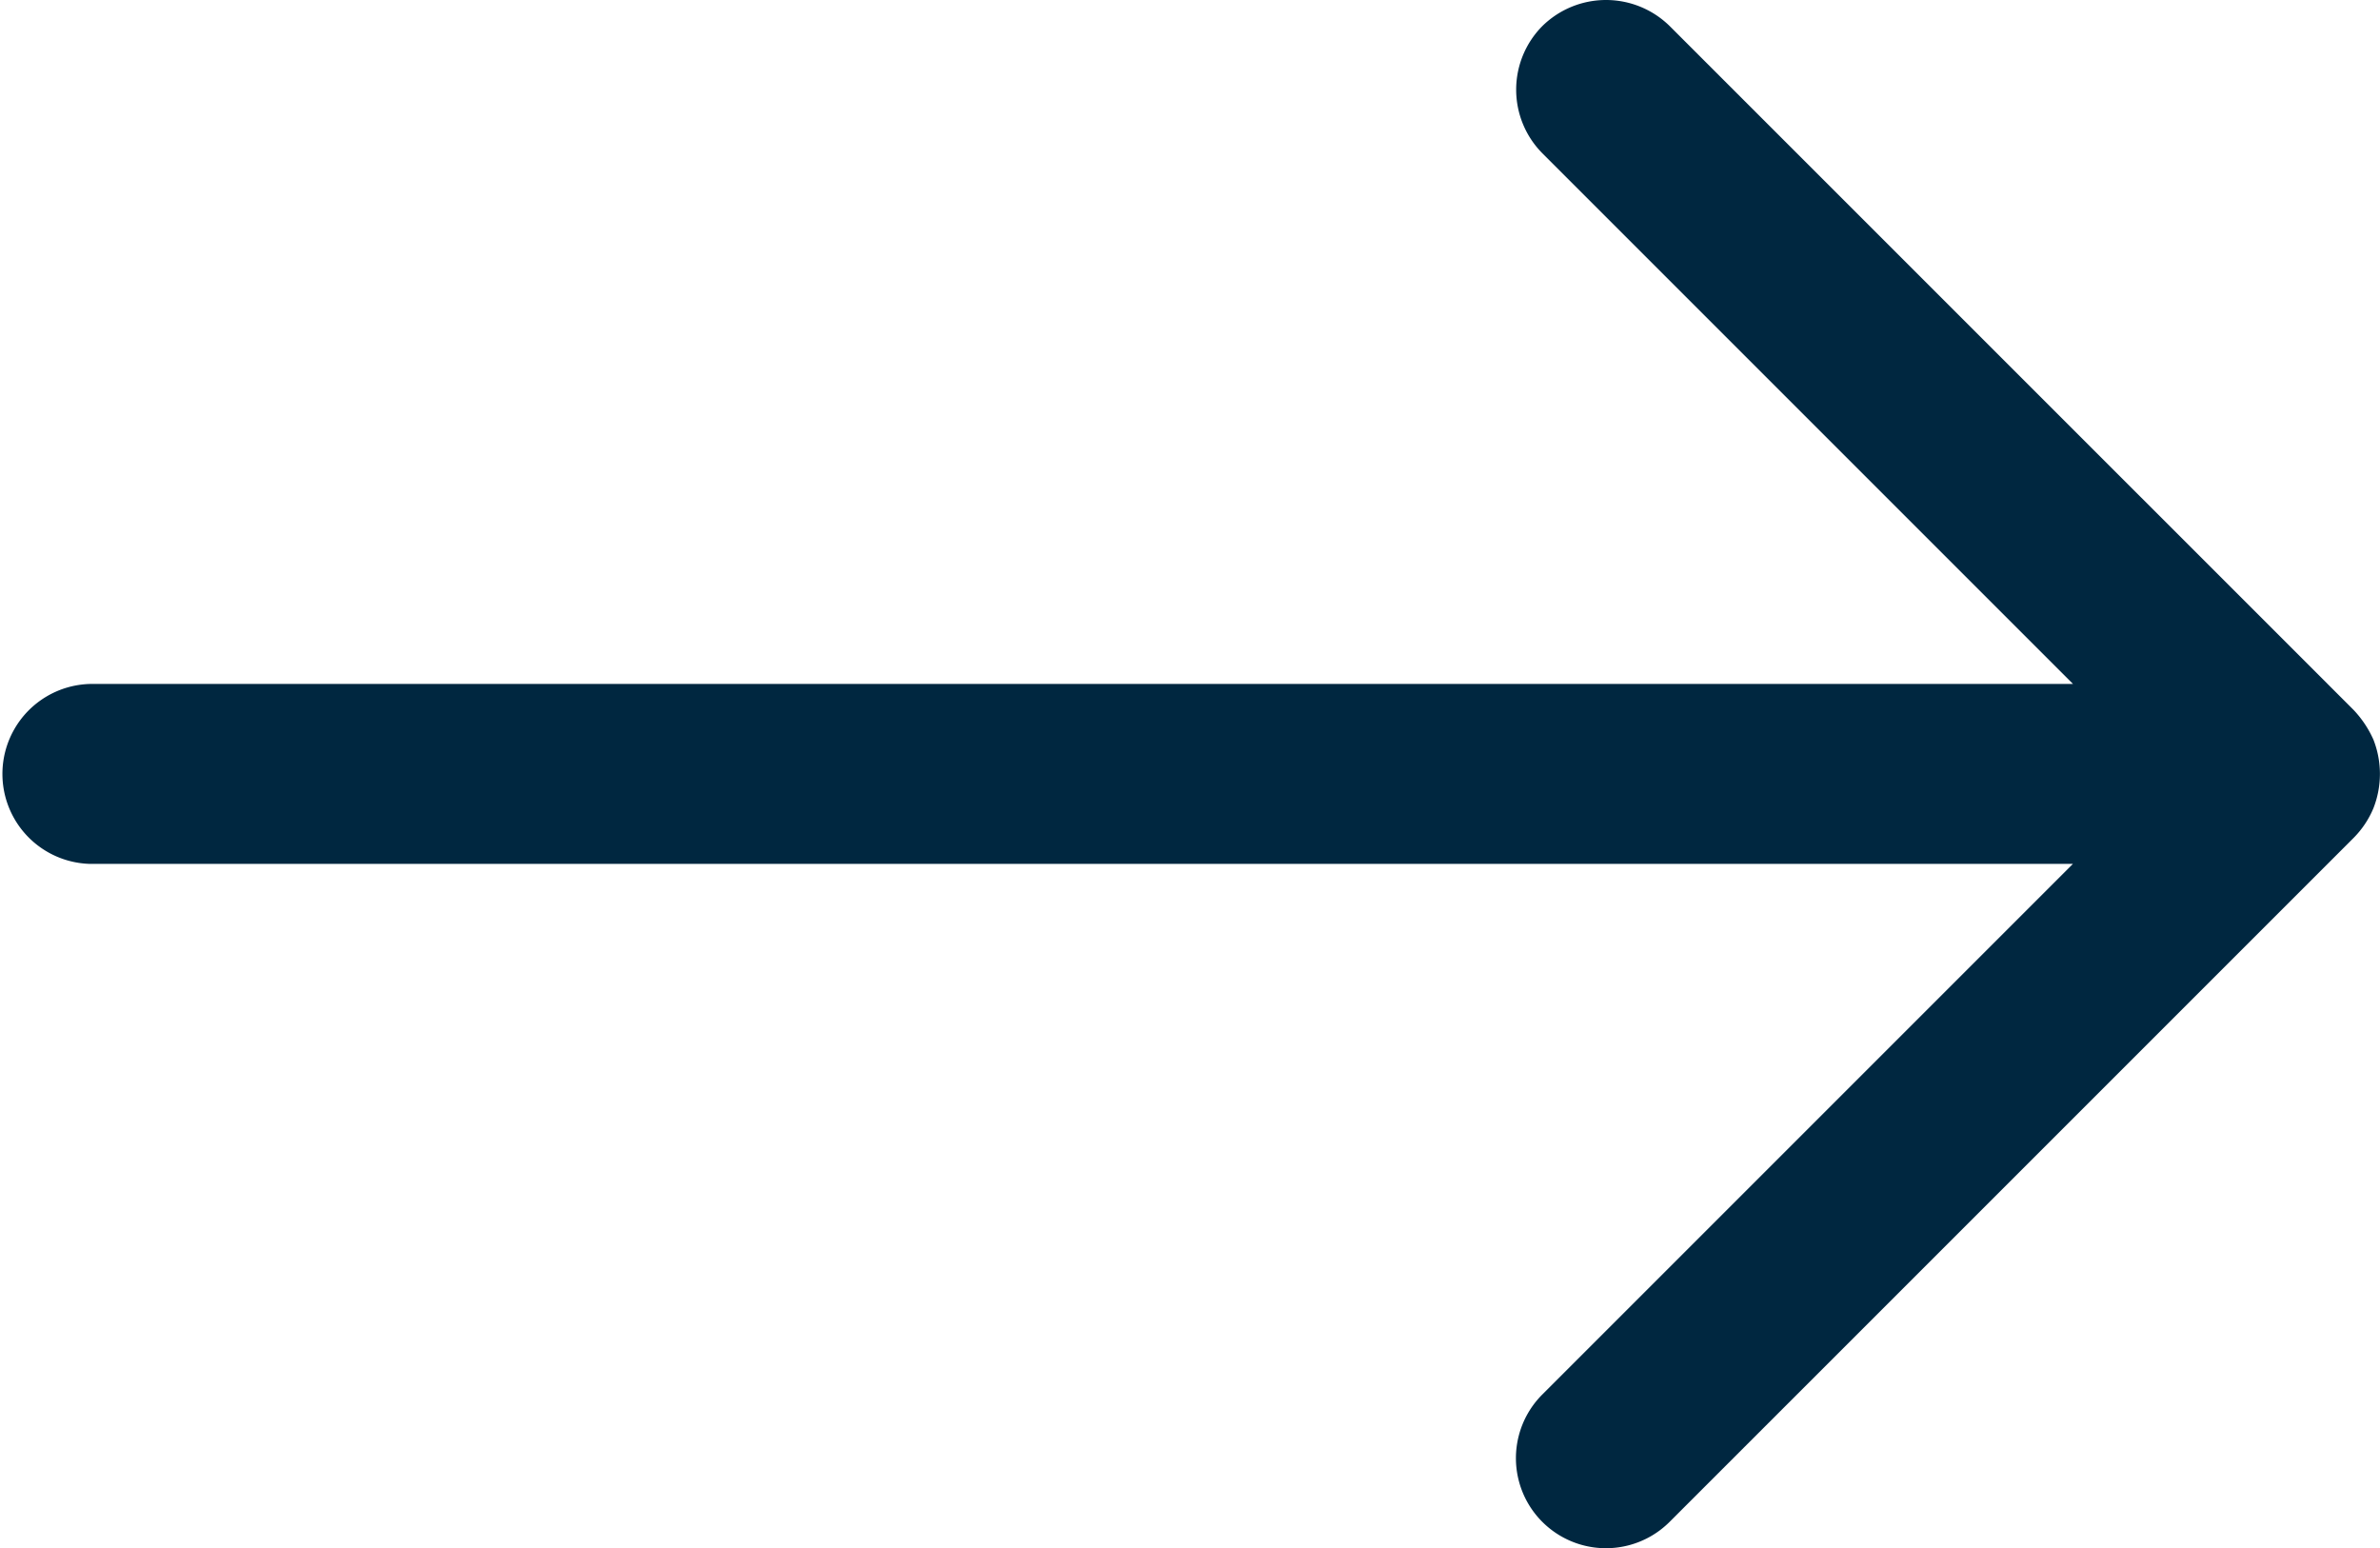 <svg xmlns="http://www.w3.org/2000/svg" width="42.152" height="27.422" viewBox="0 0 42.152 27.422"><defs><style>.a{fill:#002740;}</style></defs><path class="a" d="M210.614,100.174a1.6,1.6,0,0,0-2.25,0l-9.4,9.4V86.156h0v-11.7a1.594,1.594,0,0,0-3.187,0v11.7h0v23.416l-9.4-9.4a1.594,1.594,0,1,0-2.25,2.26l12.113,12.114a1.641,1.641,0,0,0,.522.348,1.66,1.66,0,0,0,1.217,0,1.879,1.879,0,0,0,.522-.348l12.113-12.114A1.608,1.608,0,0,0,210.614,100.174Z" transform="translate(-72.859 211.077) rotate(-90)"/></svg>